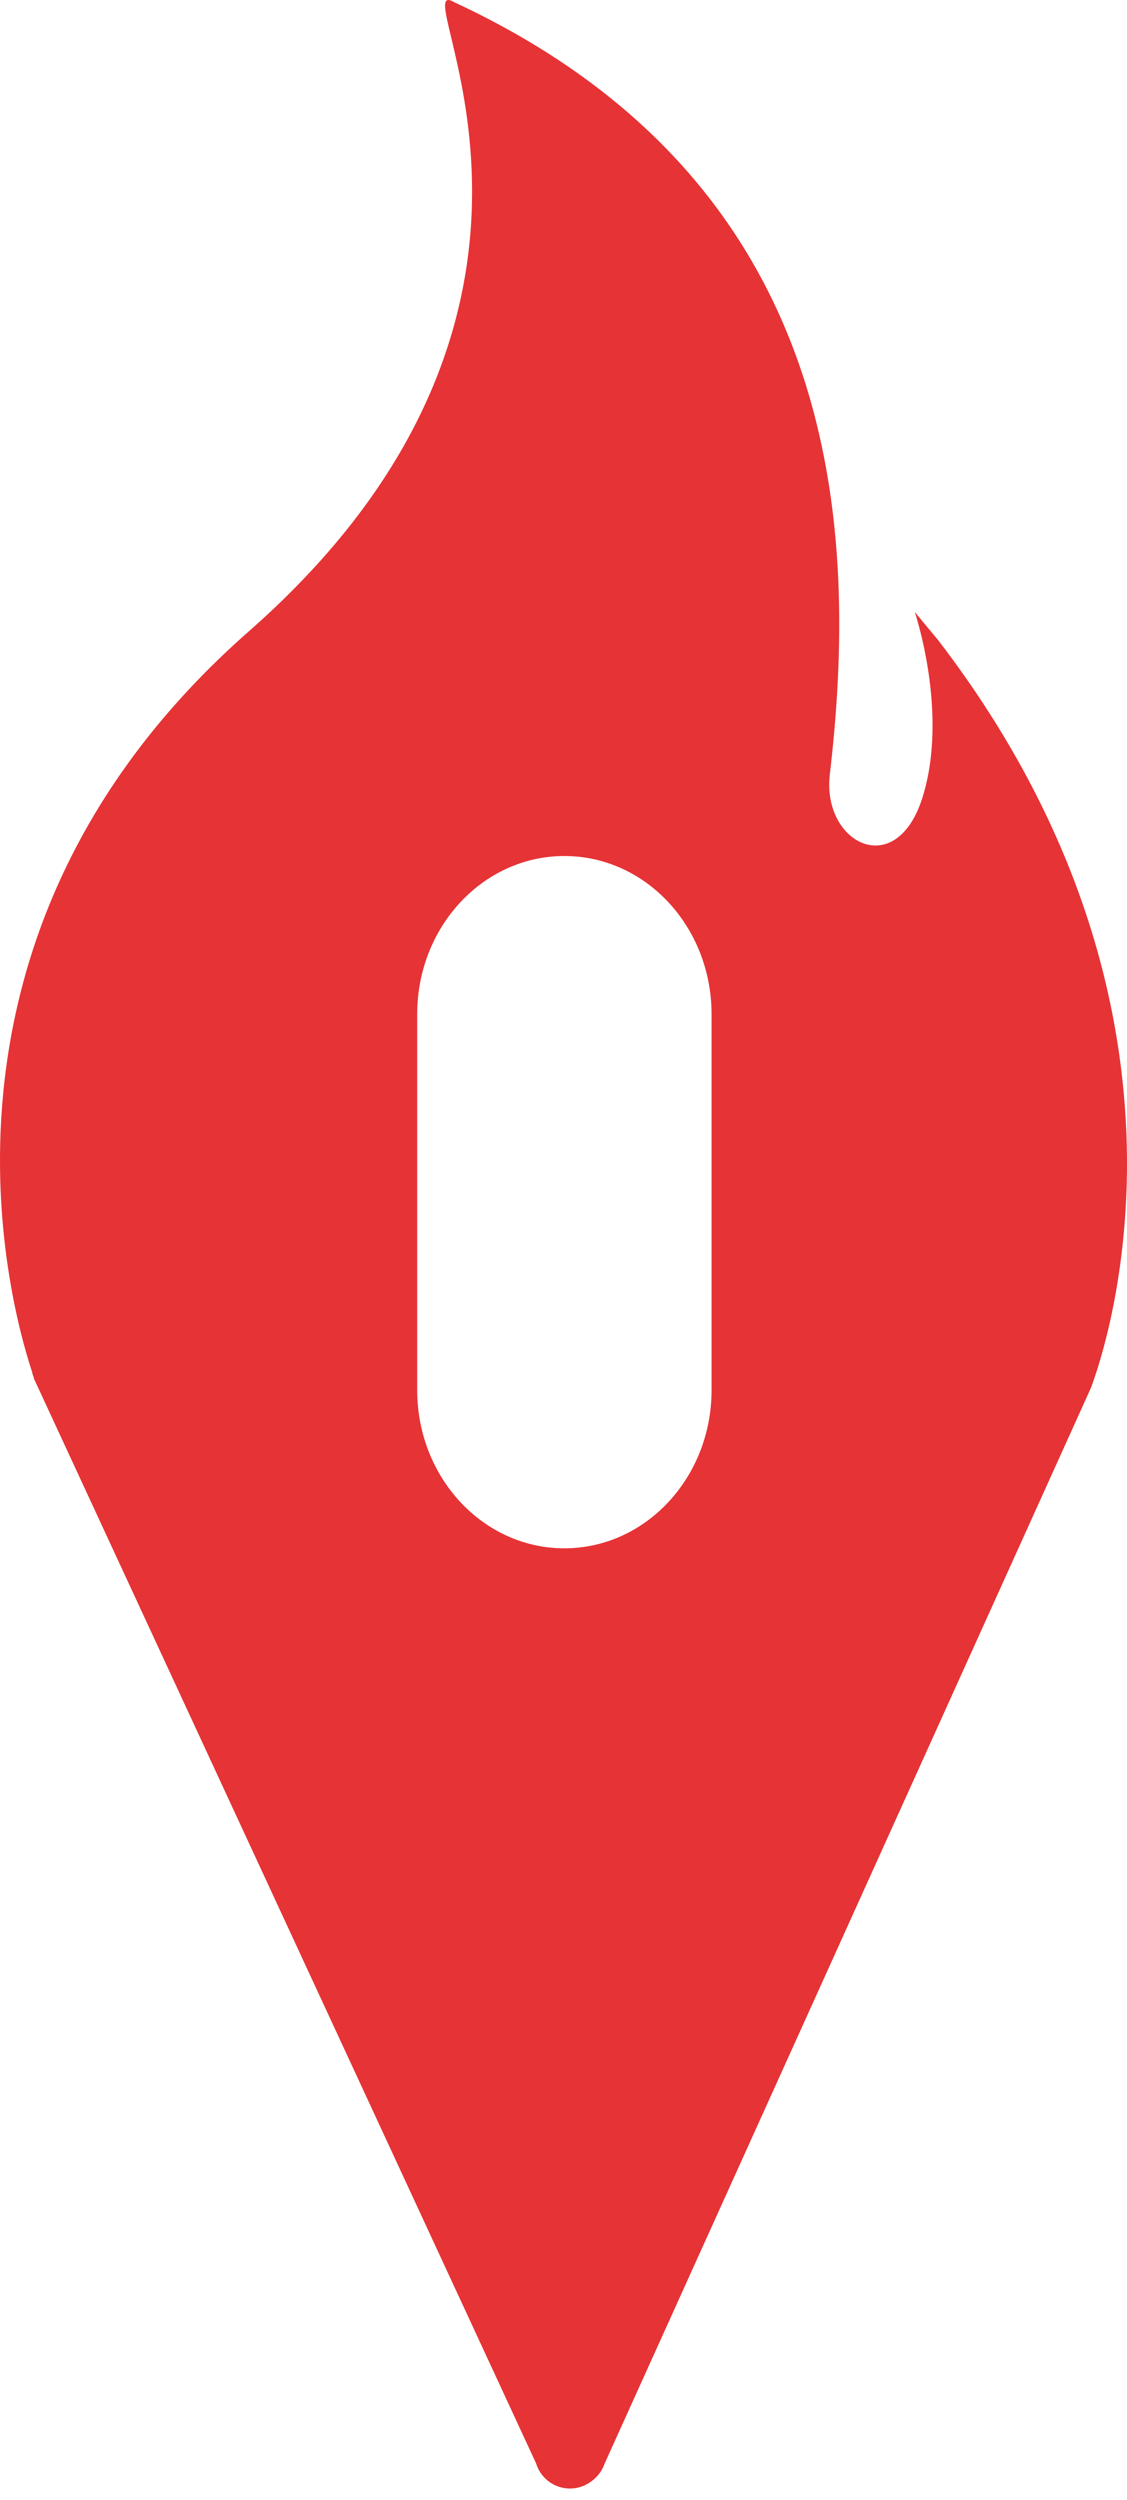 <svg width="60" height="133" viewBox="0 0 60 133" fill="none" xmlns="http://www.w3.org/2000/svg">
<path d="M49.944 34.055L48.701 32.56C48.701 32.56 50.517 37.91 49.119 42.406C47.72 46.902 43.768 44.873 44.176 41.231C45.662 28.491 45.147 9.856 24.182 0.117C21.269 -1.602 33.232 15.964 13.325 33.521C-5.765 50.223 1.061 70.994 1.721 73.033C1.721 73.14 1.809 73.247 1.809 73.354L28.542 131.063C28.63 131.351 28.785 131.613 28.995 131.828C29.205 132.044 29.463 132.206 29.748 132.301C30.033 132.396 30.337 132.421 30.634 132.375C30.931 132.328 31.212 132.212 31.455 132.034C31.799 131.798 32.058 131.458 32.193 131.063L58.111 73.771C58.081 73.674 65.898 54.826 49.944 34.055ZM37.883 73.956C37.883 78.607 34.378 82.375 30.047 82.375C25.716 82.375 22.211 78.607 22.211 73.956C22.211 73.781 22.211 73.616 22.211 73.441V54.476C22.211 54.301 22.211 54.136 22.211 53.962C22.211 49.31 25.716 45.543 30.047 45.543C34.378 45.543 37.883 49.31 37.883 53.962V73.956Z" fill="#E63335"/>
</svg>
